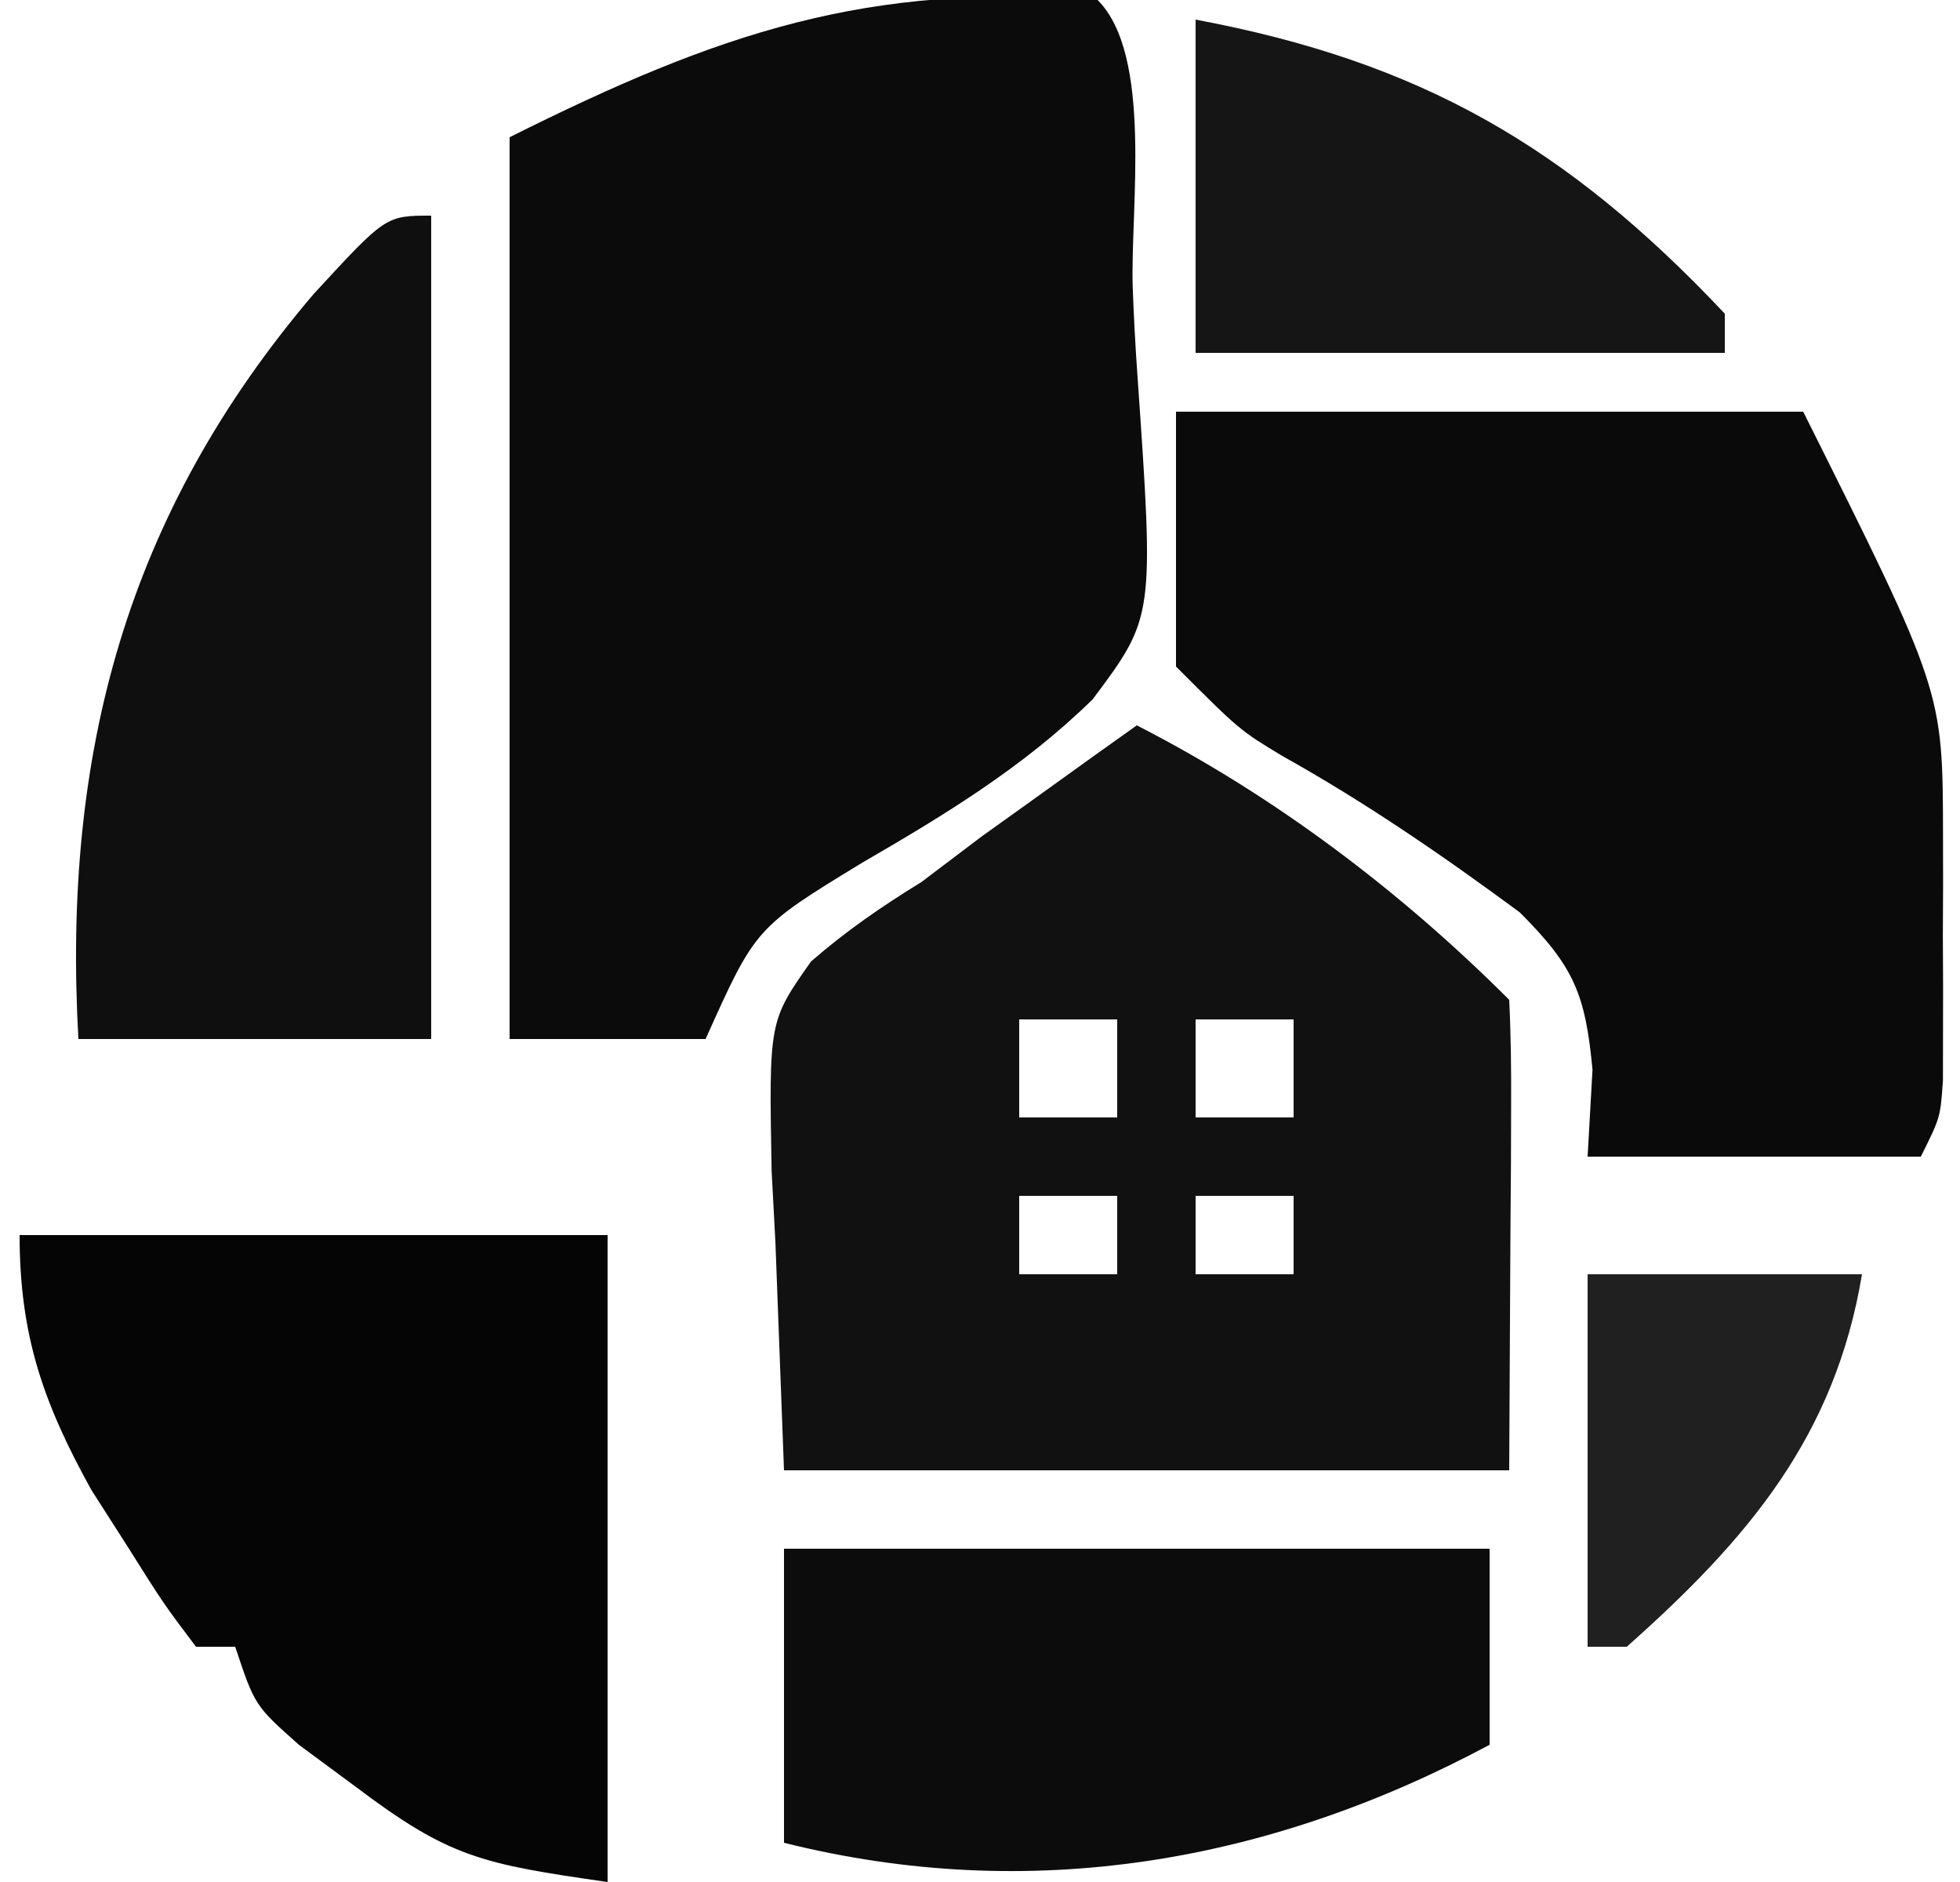 <?xml version="1.0" encoding="UTF-8"?>
<svg version="1.1" xmlns="http://www.w3.org/2000/svg" width="100" height="96">
<path d="M0 0 C2.825 2.825 1.672 10.602 1.79 14.625 C1.846 16.152 1.928 17.678 2.036 19.201 C2.89 31.476 2.89 31.476 -0.253 35.673 C-3.757 39.108 -7.772 41.553 -12 44 C-17.452 47.323 -17.452 47.323 -20 53 C-23.3 53 -26.6 53 -30 53 C-30 37.82 -30 22.64 -30 7 C-19.293 1.647 -11.739 -0.901 0 0 Z " fill="#0B0B0B" transform="translate(56,0)"/>
<path d="M0 0 C6.994 3.575 13.439 8.439 19 14 C19.087 15.781 19.107 17.565 19.098 19.348 C19.095 20.32 19.093 21.292 19.09 22.293 C19.081 23.537 19.072 24.781 19.062 26.062 C19.042 30.002 19.021 33.941 19 38 C6.79 38 -5.42 38 -18 38 C-18.144 34.164 -18.289 30.328 -18.438 26.375 C-18.501 25.177 -18.565 23.978 -18.631 22.744 C-18.77 15.092 -18.77 15.092 -16.619 12.042 C-14.828 10.486 -13.02 9.24 -11 8 C-9.98 7.229 -8.961 6.458 -7.91 5.664 C-6.97 4.991 -6.031 4.318 -5.062 3.625 C-4.105 2.937 -3.147 2.248 -2.16 1.539 C-1.091 0.777 -1.091 0.777 0 0 Z M-6 15 C-6 16.65 -6 18.3 -6 20 C-4.35 20 -2.7 20 -1 20 C-1 18.35 -1 16.7 -1 15 C-2.65 15 -4.3 15 -6 15 Z M3 15 C3 16.65 3 18.3 3 20 C4.65 20 6.3 20 8 20 C8 18.35 8 16.7 8 15 C6.35 15 4.7 15 3 15 Z M-6 24 C-6 25.32 -6 26.64 -6 28 C-4.35 28 -2.7 28 -1 28 C-1 26.68 -1 25.36 -1 24 C-2.65 24 -4.3 24 -6 24 Z M3 24 C3 25.32 3 26.64 3 28 C4.65 28 6.3 28 8 28 C8 26.68 8 25.36 8 24 C6.35 24 4.7 24 3 24 Z " fill="#111111" transform="translate(58,37)"/>
<path d="M0 0 C10.56 0 21.12 0 32 0 C39.122 14.244 39.122 14.244 39.133 21.574 C39.135 22.822 39.135 22.822 39.137 24.096 C39.133 24.951 39.129 25.806 39.125 26.688 C39.131 27.988 39.131 27.988 39.137 29.314 C39.135 30.143 39.134 30.971 39.133 31.824 C39.132 32.578 39.131 33.332 39.129 34.108 C39 36 39 36 38 38 C32.39 38 26.78 38 21 38 C21.082 36.536 21.165 35.071 21.25 33.562 C20.885 29.71 20.316 28.316 17.543 25.543 C13.626 22.651 9.679 19.938 5.426 17.562 C3.25 16.25 3.25 16.25 0 13 C0 8.71 0 4.42 0 0 Z " fill="#0A0A0A" transform="translate(60,21)"/>
<path d="M0 0 C9.9 0 19.8 0 30 0 C30 10.89 30 21.78 30 33 C23.565 32.081 21.922 31.752 17.125 28.125 C16.179 27.426 15.233 26.728 14.258 26.008 C12 24 12 24 11 21 C10.34 21 9.68 21 9 21 C7.344 18.805 7.344 18.805 5.5 15.875 C4.892 14.924 4.283 13.972 3.656 12.992 C1.196 8.548 0 5.096 0 0 Z " fill="#050505" transform="translate(1,63)"/>
<path d="M0 0 C0 13.86 0 27.72 0 42 C-5.94 42 -11.88 42 -18 42 C-18.817 27.463 -15.557 15.225 -6 4 C-2.317 0 -2.317 0 0 0 Z " fill="#0F0F0F" transform="translate(22,11)"/>
<path d="M0 0 C11.88 0 23.76 0 36 0 C36 3.3 36 6.6 36 10 C24.765 16.019 12.549 18.137 0 15 C0 10.05 0 5.1 0 0 Z " fill="#0C0C0C" transform="translate(40,79)"/>
<path d="M0 0 C11.427 2.143 18.924 6.428 27 15 C27 15.66 27 16.32 27 17 C18.09 17 9.18 17 0 17 C0 11.39 0 5.78 0 0 Z " fill="#151515" transform="translate(61,1)"/>
<path d="M0 0 C4.62 0 9.24 0 14 0 C12.621 8.274 8.19 13.498 2 19 C1.34 19 0.68 19 0 19 C0 12.73 0 6.46 0 0 Z " fill="#202020" transform="translate(81,65)"/>
</svg>
